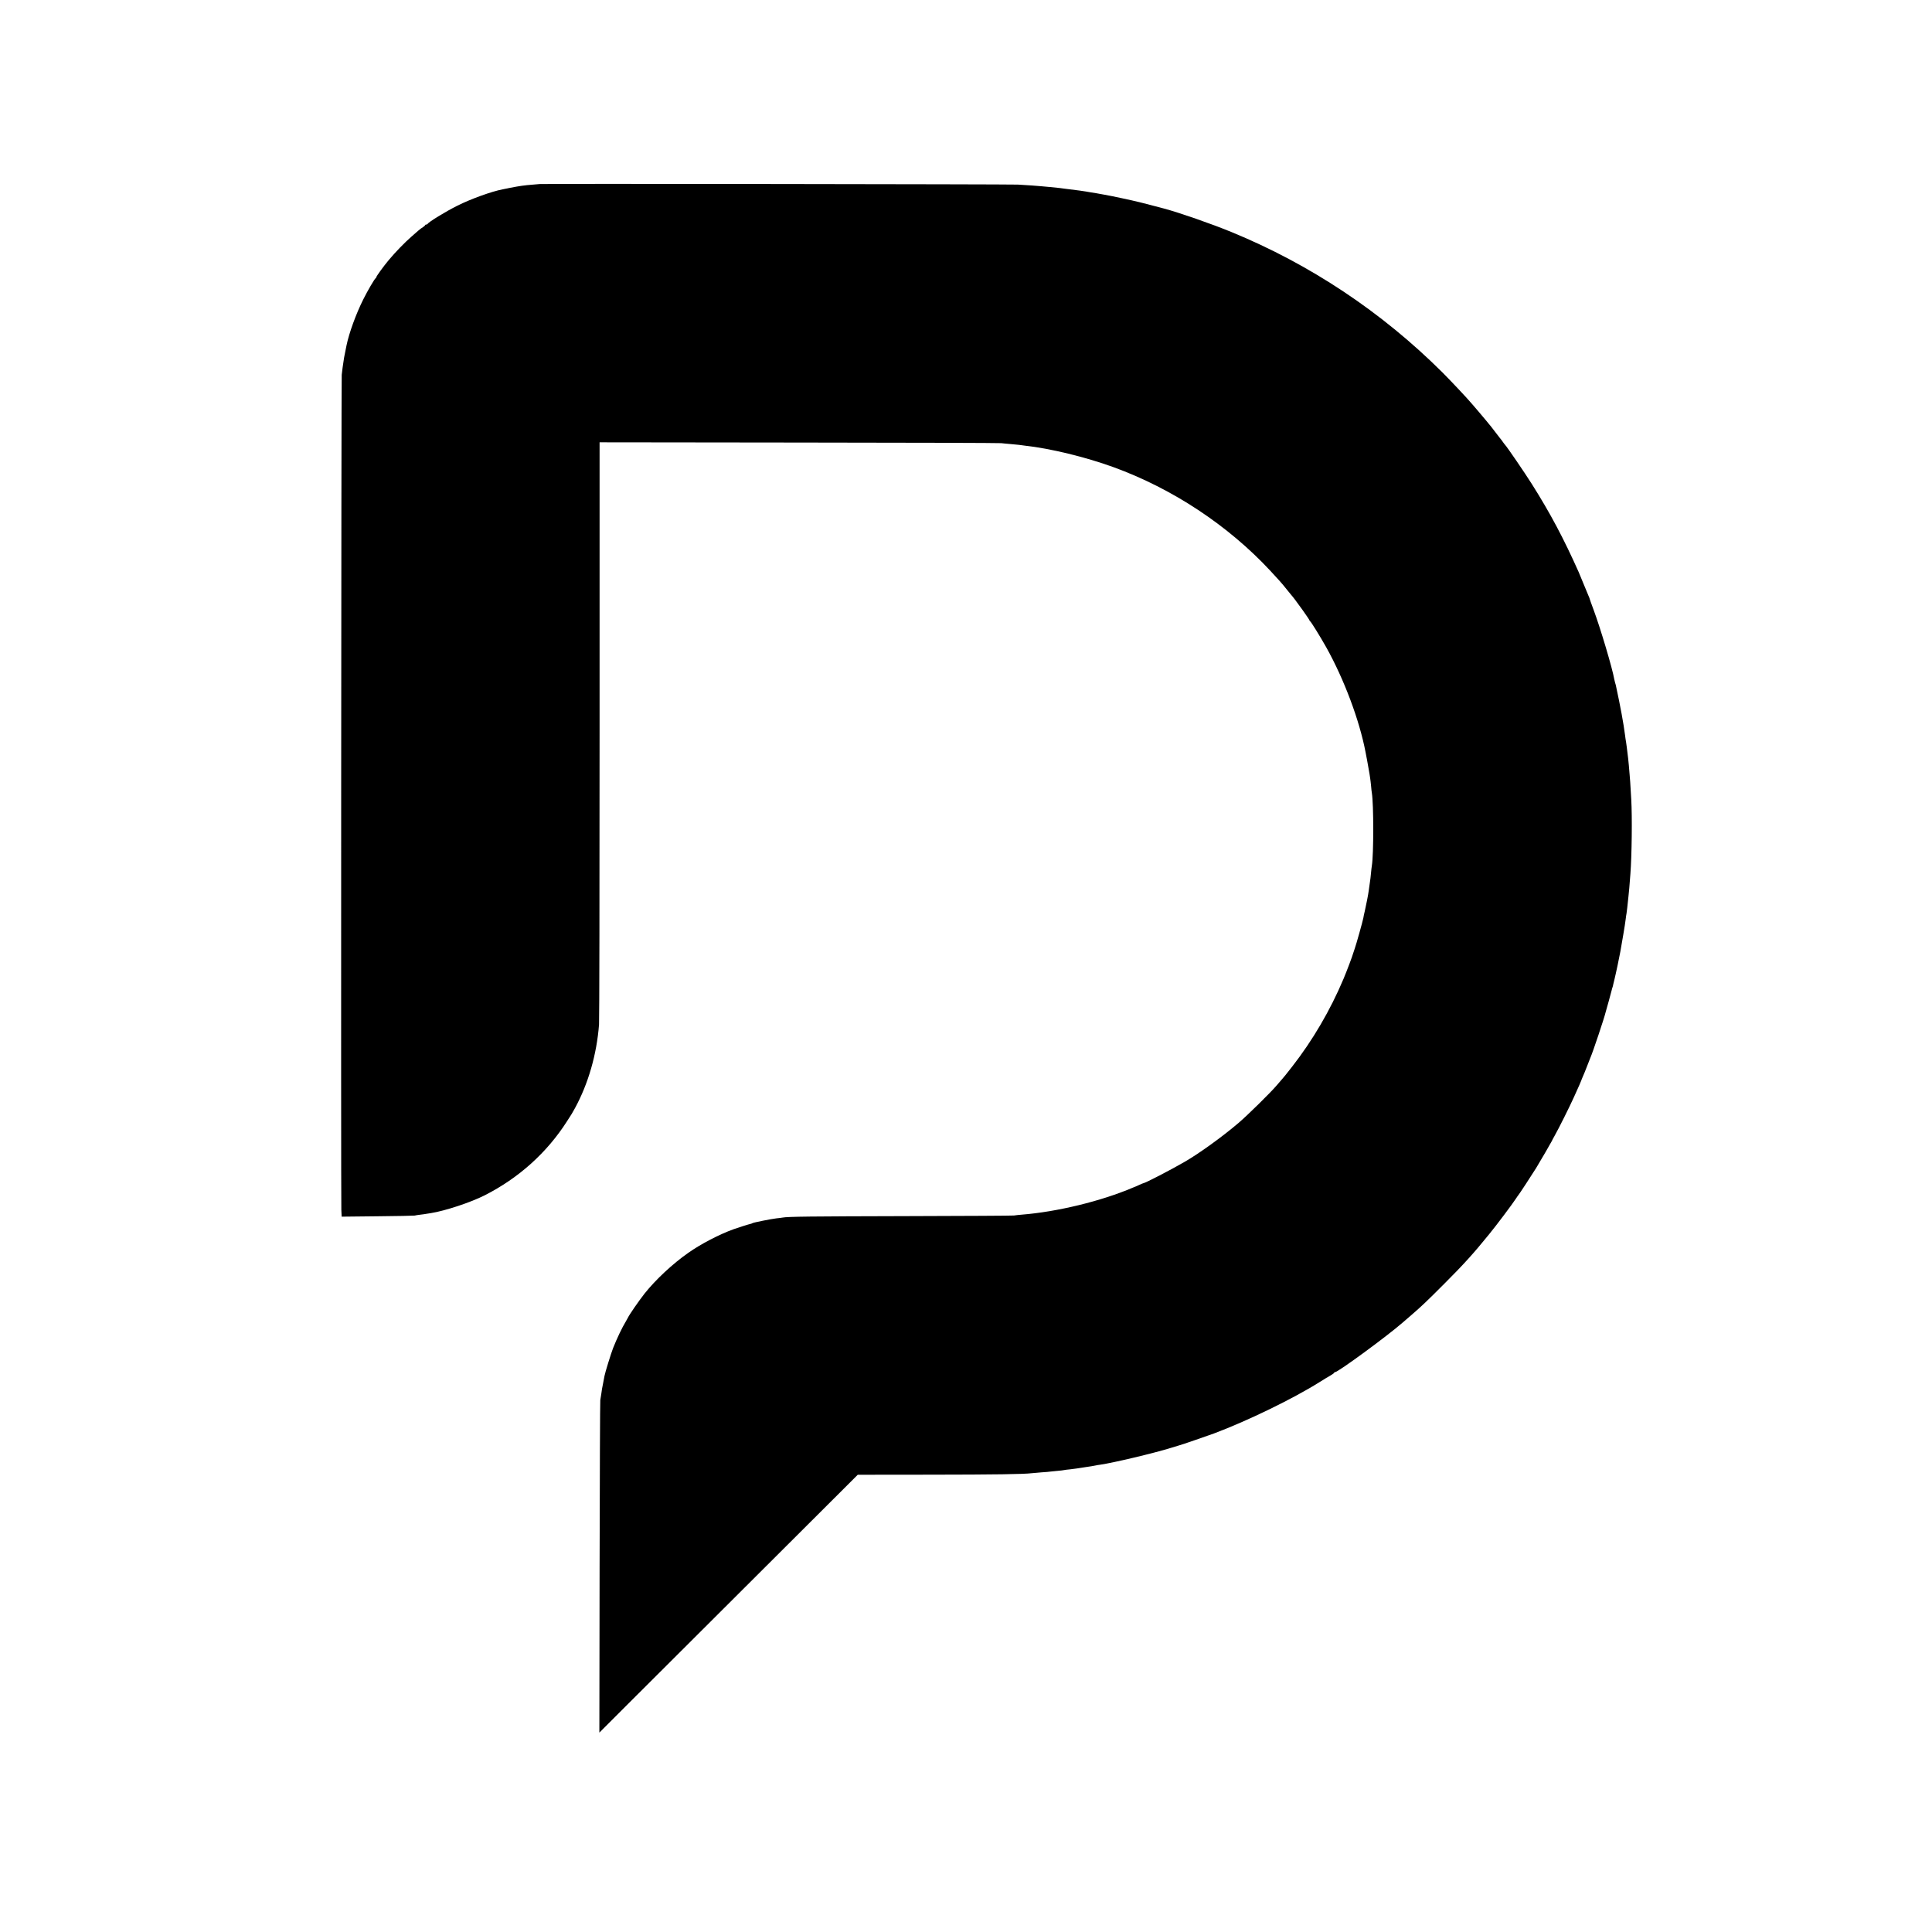 <?xml version="1.0" standalone="no"?>
<!DOCTYPE svg PUBLIC "-//W3C//DTD SVG 20010904//EN"
 "http://www.w3.org/TR/2001/REC-SVG-20010904/DTD/svg10.dtd">
<svg version="1.0" xmlns="http://www.w3.org/2000/svg"
 width="2495pt" height="2495pt" viewBox="0 0 2495 2495"
 preserveAspectRatio="xMidYMid meet">
<g transform="translate(0,2495) scale(0.1,-0.1)"
fill="#000000" stroke="none">
<path d="M6967 22573 c-1 0 -38 -4 -82 -7 -116 -9 -176 -18 -295 -41 -41 -9
-85 -17 -98 -20 -140 -26 -414 -125 -587 -212 -152 -76 -374 -212 -383 -235
-2 -4 -10 -8 -18 -8 -8 0 -14 -4 -14 -8 0 -4 -12 -15 -27 -25 -16 -9 -44 -30
-63 -47 -19 -17 -59 -52 -89 -78 -83 -72 -209 -202 -292 -302 -66 -79 -159
-207 -159 -219 0 -5 -4 -11 -8 -13 -13 -5 -105 -162 -160 -273 -94 -187 -185
-438 -217 -595 -2 -8 -10 -49 -18 -90 -9 -41 -19 -97 -22 -125 -3 -27 -8 -61
-11 -75 -2 -14 -7 -54 -11 -90 -6 -65 -11 -10617 -5 -10783 l4 -89 461 5 c254
2 471 7 482 9 11 3 45 9 76 12 31 4 66 8 77 11 11 2 37 6 58 9 182 29 513 138
694 230 439 223 804 551 1063 957 63 97 64 99 102 168 172 316 281 693 311
1081 4 47 7 1757 7 3802 l0 3716 2576 -3 c1417 -1 2592 -5 2611 -8 19 -2 71
-8 115 -11 44 -4 96 -9 115 -11 19 -3 53 -7 75 -10 324 -35 785 -147 1145
-278 761 -277 1480 -752 2025 -1338 109 -118 150 -163 190 -214 22 -27 53 -66
70 -86 48 -57 55 -67 153 -202 50 -70 92 -132 92 -137 0 -4 4 -10 8 -12 11 -4
132 -200 209 -337 230 -412 429 -941 508 -1356 8 -44 17 -91 20 -105 6 -32 25
-136 31 -175 2 -16 6 -43 9 -60 3 -16 7 -59 11 -95 3 -36 7 -76 10 -90 24
-146 24 -795 0 -940 -3 -14 -7 -56 -11 -95 -3 -38 -10 -95 -15 -125 -5 -30
-11 -75 -14 -100 -7 -54 -32 -182 -51 -265 -8 -33 -17 -73 -19 -90 -8 -42 -91
-340 -111 -395 -8 -25 -18 -52 -20 -60 -9 -35 -80 -224 -125 -331 -170 -404
-399 -795 -663 -1133 -90 -115 -97 -124 -127 -158 -14 -15 -47 -55 -75 -87
-77 -91 -378 -387 -490 -482 -208 -178 -511 -396 -695 -502 -186 -108 -514
-277 -535 -277 -3 0 -27 -10 -53 -22 -26 -12 -49 -23 -52 -23 -3 -1 -16 -6
-30 -12 -410 -175 -979 -313 -1435 -349 -38 -3 -83 -8 -100 -11 -16 -3 -646
-6 -1400 -8 -1224 -3 -1521 -6 -1590 -19 -11 -2 -47 -7 -80 -10 -69 -8 -292
-53 -306 -61 -5 -4 -17 -8 -26 -10 -25 -5 -169 -51 -222 -70 -184 -67 -419
-189 -581 -303 -202 -141 -424 -348 -566 -527 -71 -90 -200 -276 -217 -315 -4
-8 -15 -28 -25 -45 -49 -80 -114 -217 -165 -345 -26 -67 -103 -315 -111 -360
-2 -14 -11 -59 -19 -100 -9 -41 -19 -100 -22 -130 -4 -30 -10 -66 -13 -80 -3
-14 -7 -986 -9 -2160 l-3 -2135 362 362 c200 199 951 948 1669 1665 l1306
1303 939 1 c830 1 1205 6 1308 19 17 2 74 7 126 11 52 3 104 8 115 10 11 2 51
6 90 9 38 3 77 8 85 10 8 2 44 7 80 10 36 4 74 9 85 11 11 2 40 7 65 10 25 3
54 8 65 10 10 2 37 6 60 9 22 3 47 8 55 10 8 2 35 7 60 10 167 24 685 147 905
215 55 17 107 33 115 35 27 6 362 122 447 153 437 164 1025 450 1368 666 70
44 84 52 137 83 27 16 48 31 48 36 0 4 5 7 11 7 38 0 669 462 874 641 17 15
66 57 110 95 131 113 199 177 430 409 247 247 373 386 574 634 103 126 300
389 347 461 16 25 32 47 35 50 6 5 170 255 226 345 43 70 203 345 203 349 0 2
16 33 36 68 51 89 193 374 249 498 26 58 58 129 71 158 13 29 24 55 24 57 0 3
9 24 19 48 11 23 36 85 56 137 20 52 40 104 45 115 29 64 180 515 195 583 2 9
20 73 40 142 19 69 37 134 39 145 2 11 7 27 10 35 3 8 8 26 10 40 3 14 10 45
17 70 6 25 12 52 14 61 2 9 12 59 24 110 11 52 22 108 25 124 3 17 8 41 11 55
6 32 10 53 39 225 13 77 27 164 30 194 4 30 8 64 11 75 2 12 6 44 9 71 3 28
10 91 15 140 9 83 13 127 26 300 18 232 24 739 11 960 -14 236 -15 261 -21
320 -3 33 -7 87 -10 120 -3 33 -7 74 -9 90 -3 17 -7 57 -11 90 -4 33 -10 85
-15 115 -5 30 -12 73 -14 95 -20 156 -59 367 -120 650 -1 6 -5 19 -9 30 -3 11
-8 32 -11 46 -23 136 -179 660 -266 893 -28 74 -50 137 -50 140 0 4 -8 25 -19
49 -10 23 -38 89 -61 147 -23 58 -51 125 -62 150 -194 435 -366 759 -605 1138
-92 146 -319 478 -347 508 -6 6 -18 22 -26 34 -8 13 -27 37 -41 54 -14 17 -47
60 -74 96 -27 36 -54 70 -60 76 -5 7 -26 31 -45 55 -19 24 -62 75 -96 114 -33
38 -71 83 -85 99 -65 77 -262 286 -380 405 -783 780 -1709 1397 -2725 1814
-252 104 -666 248 -869 303 -133 35 -211 56 -225 59 -8 2 -51 13 -95 24 -86
22 -381 85 -455 97 -25 4 -47 8 -50 9 -3 1 -27 5 -55 10 -27 4 -59 9 -70 11
-67 13 -200 32 -342 48 -21 3 -60 8 -88 11 -27 3 -72 8 -100 10 -27 2 -77 7
-110 10 -63 6 -137 11 -300 21 -83 5 -6173 13 -6178 7z"/>
</g>
</svg>
